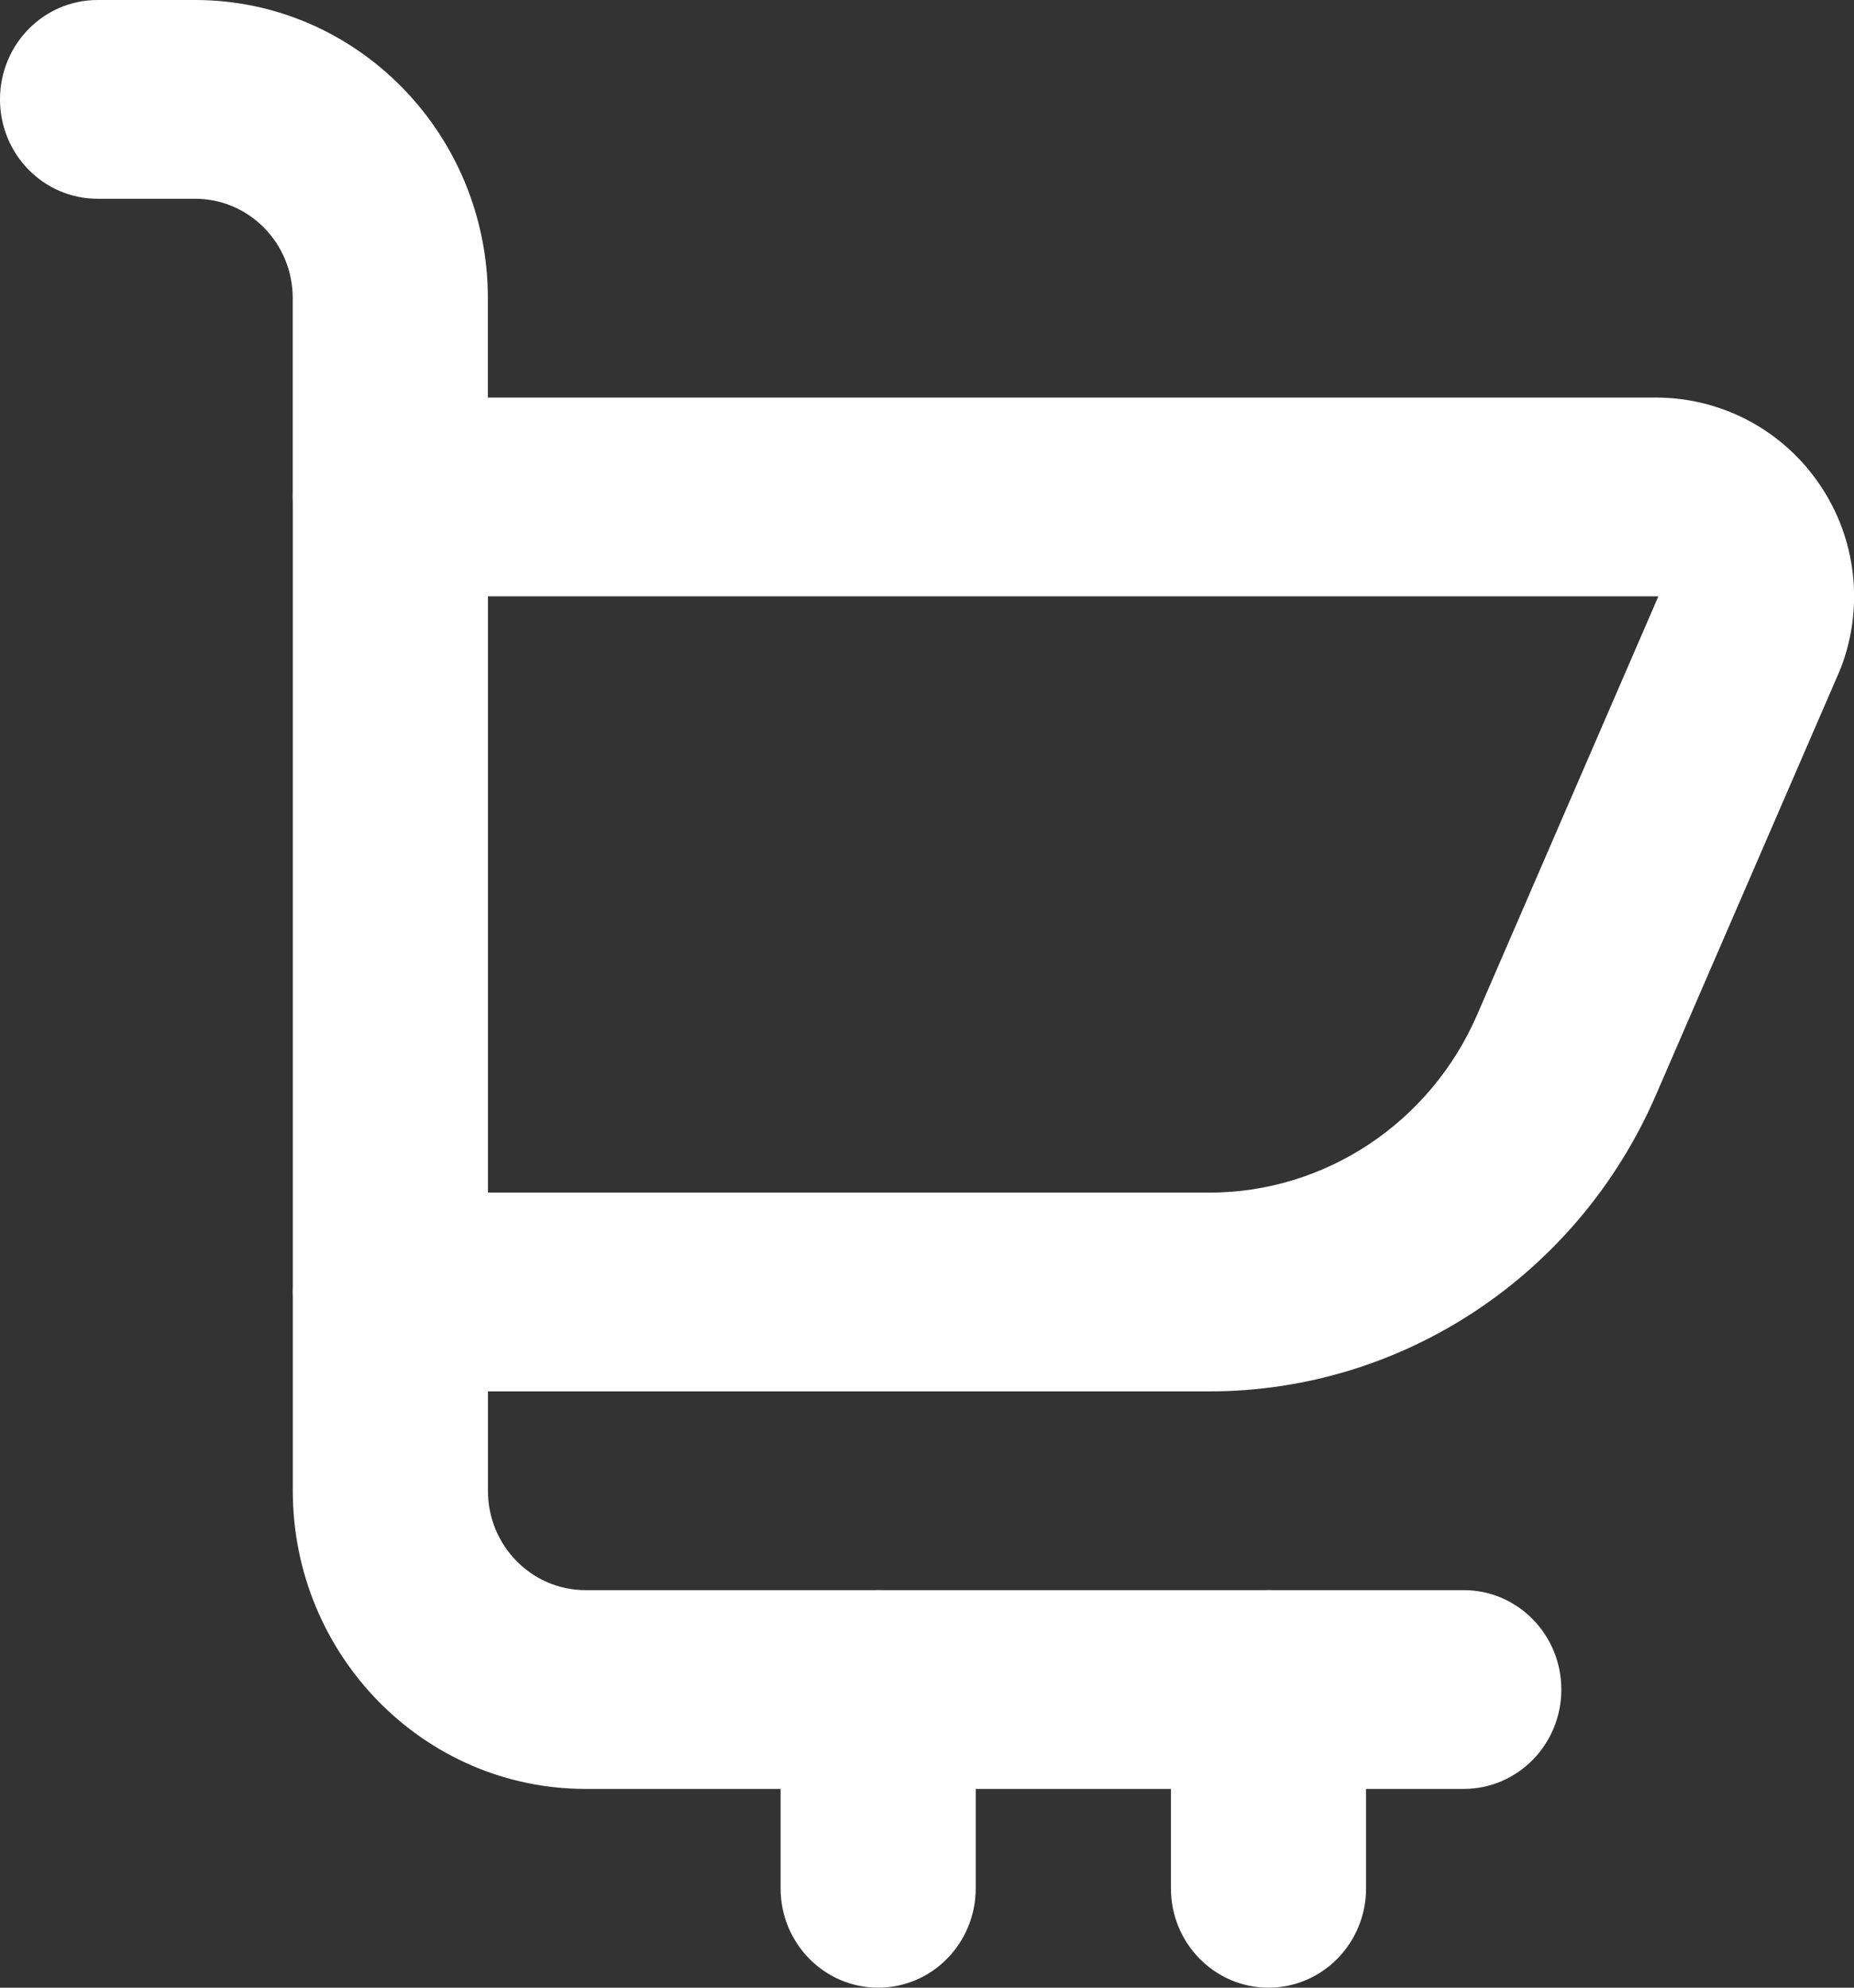 <svg width="28" height="30" viewBox="0 0 28 30" fill="none" xmlns="http://www.w3.org/2000/svg">
<rect x="0" y="0" width="28" height="30" fill="#333333" stroke="none"/>
<path d="M18.264 21H5.896C5.081 21 4.422 20.329 4.422 19.5V7.5C4.422 6.671 5.081 6 5.896 6H25.006C26.004 6 26.932 6.495 27.489 7.324C28.034 8.13 28.152 9.158 27.806 10.069C27.798 10.091 27.787 10.11 27.78 10.133L25.009 16.526C23.83 19.245 21.185 21 18.267 21H18.264ZM7.369 18H18.264C20.014 18 21.601 16.946 22.309 15.315L25.046 9C25.046 9 25.024 9 25.006 9H7.369V18Z" fill="white"/>
<path d="M5.895 9C5.081 9 4.421 8.329 4.421 7.5V4.5C4.421 3.671 3.762 3 2.947 3H1.474C0.659 3 0 2.329 0 1.5C0 0.671 0.659 0 1.474 0H2.947C5.386 0 7.368 2.018 7.368 4.5V7.5C7.368 8.329 6.709 9 5.895 9Z" fill="white"/>
<path d="M22.106 27H8.843C6.404 27 4.422 24.983 4.422 22.5V19.5C4.422 18.671 5.081 18 5.896 18C6.71 18 7.369 18.671 7.369 19.5V22.5C7.369 23.329 8.029 24 8.843 24H22.106C22.92 24 23.58 24.671 23.58 25.5C23.58 26.329 22.92 27 22.106 27Z" fill="white"/>
<path d="M13.263 30C12.448 30 11.789 29.329 11.789 28.5V25.5C11.789 24.671 12.448 24 13.263 24C14.077 24 14.736 24.671 14.736 25.5V28.5C14.736 29.329 14.077 30 13.263 30Z" fill="white"/>
<path d="M19.157 30C18.343 30 17.684 29.329 17.684 28.5V25.5C17.684 24.671 18.343 24 19.157 24C19.971 24 20.631 24.671 20.631 25.5V28.5C20.631 29.329 19.971 30 19.157 30Z" fill="white"/>
</svg>
